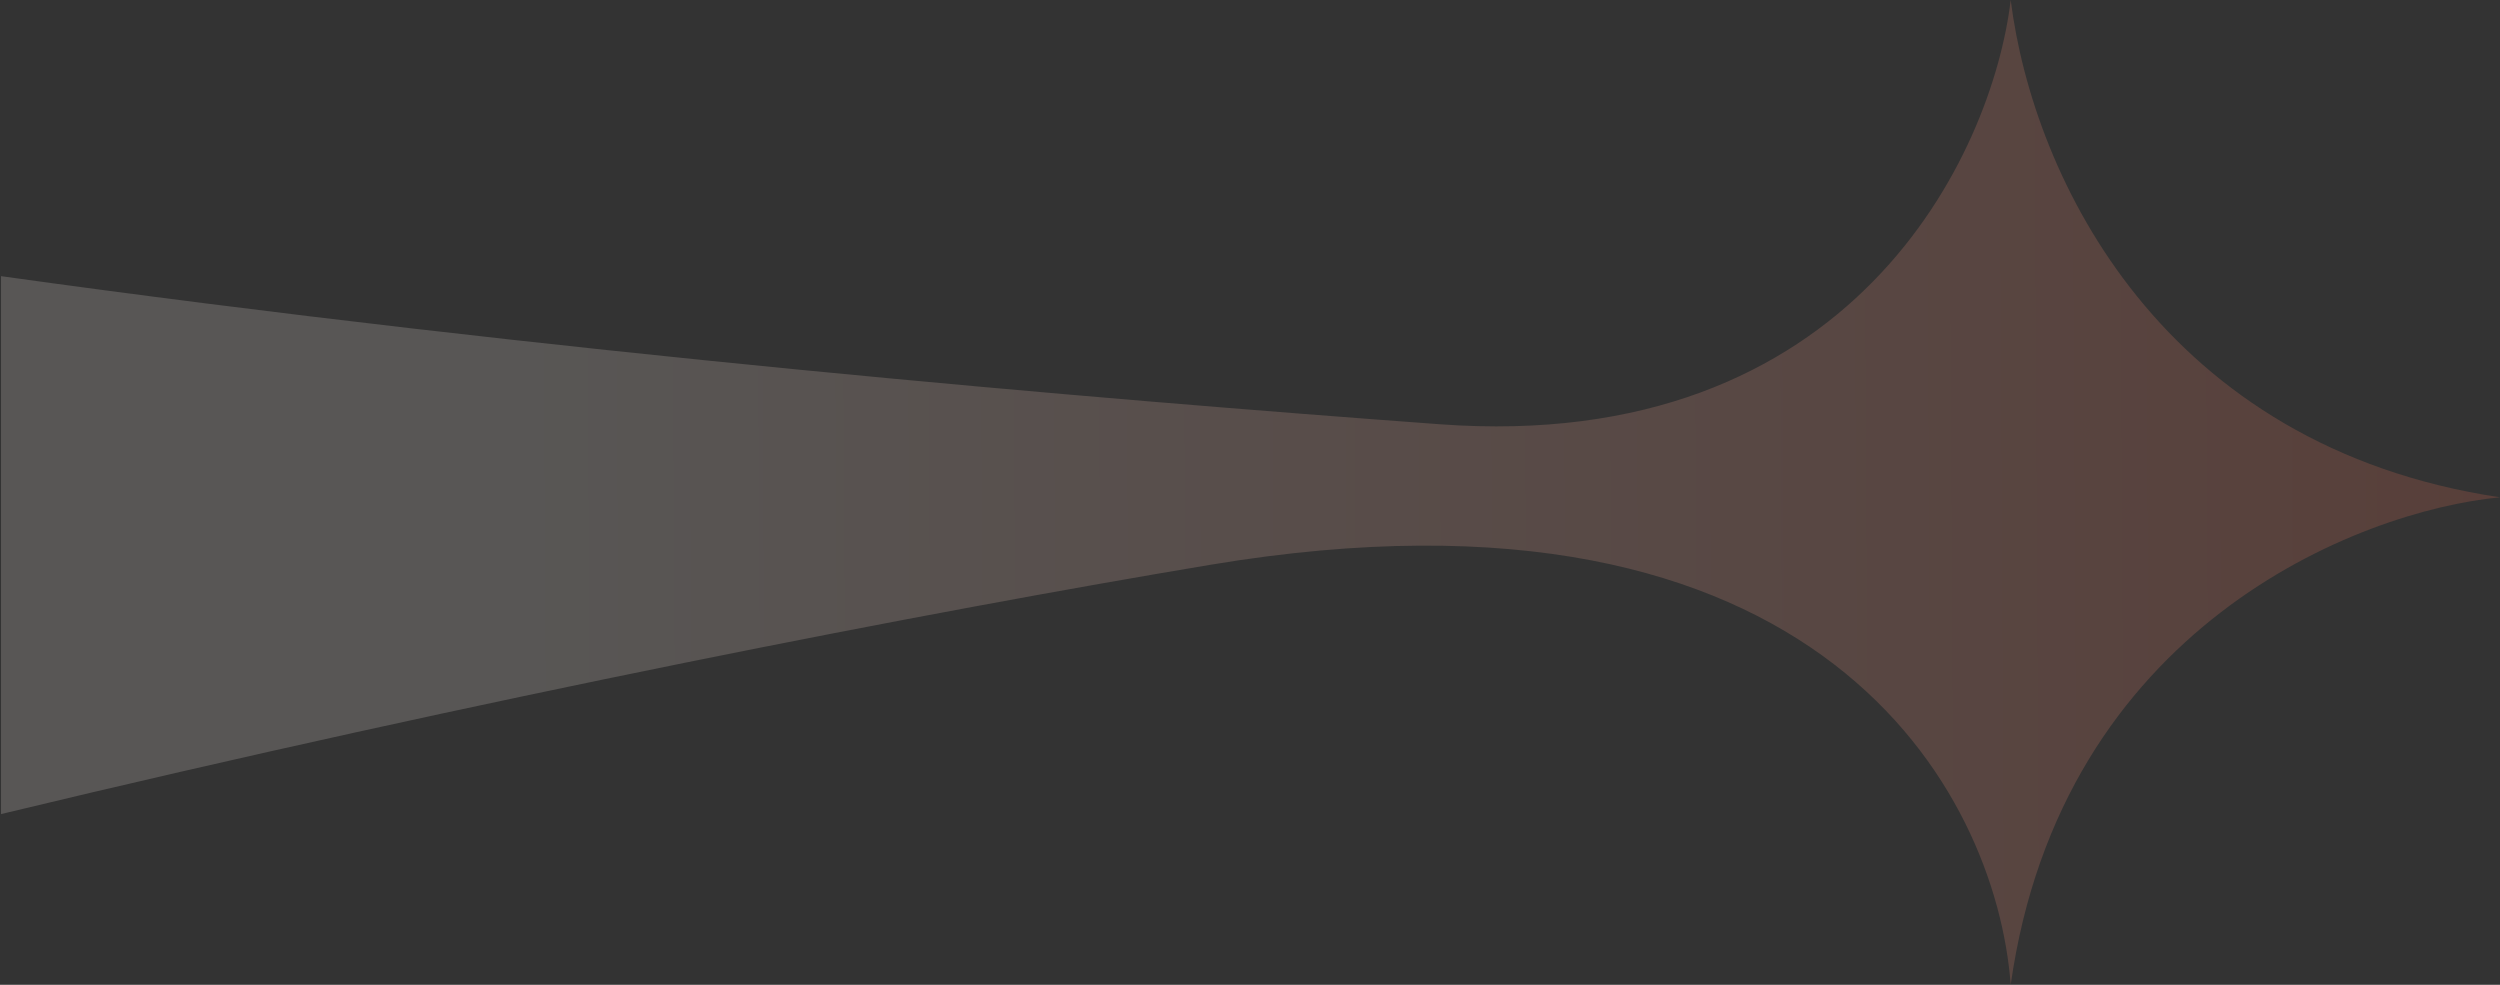 <svg xmlns="http://www.w3.org/2000/svg" width="1216" height="479" viewBox="0 0 1216 479" fill="none"><rect x="0" y="0" width="1216" height="479" fill="#333333" stroke="none"/><path d="M1216 241.892C1051.87 217.292 988.948 86.78 978.005 0C969.115 74.936 901.136 221.119 700.345 206.359C532.68 194.035 268.745 171.765 0.5 134.323V395.971C235.997 339.247 454.559 297.111 588.871 274.69C885.529 225.17 970.938 385.159 978.005 479C1002.63 305.166 1146.93 248.497 1216 241.892Z" fill="url(#paint0_linear_1839_2333)" fill-opacity="0.18"></path><defs><linearGradient id="paint0_linear_1839_2333" x1="1216" y1="233.692" x2="246.5" y2="238.978" gradientUnits="userSpaceOnUse"><stop stop-color="#FF7557"></stop><stop offset="1" stop-color="#FFF7EF"></stop></linearGradient></defs></svg>